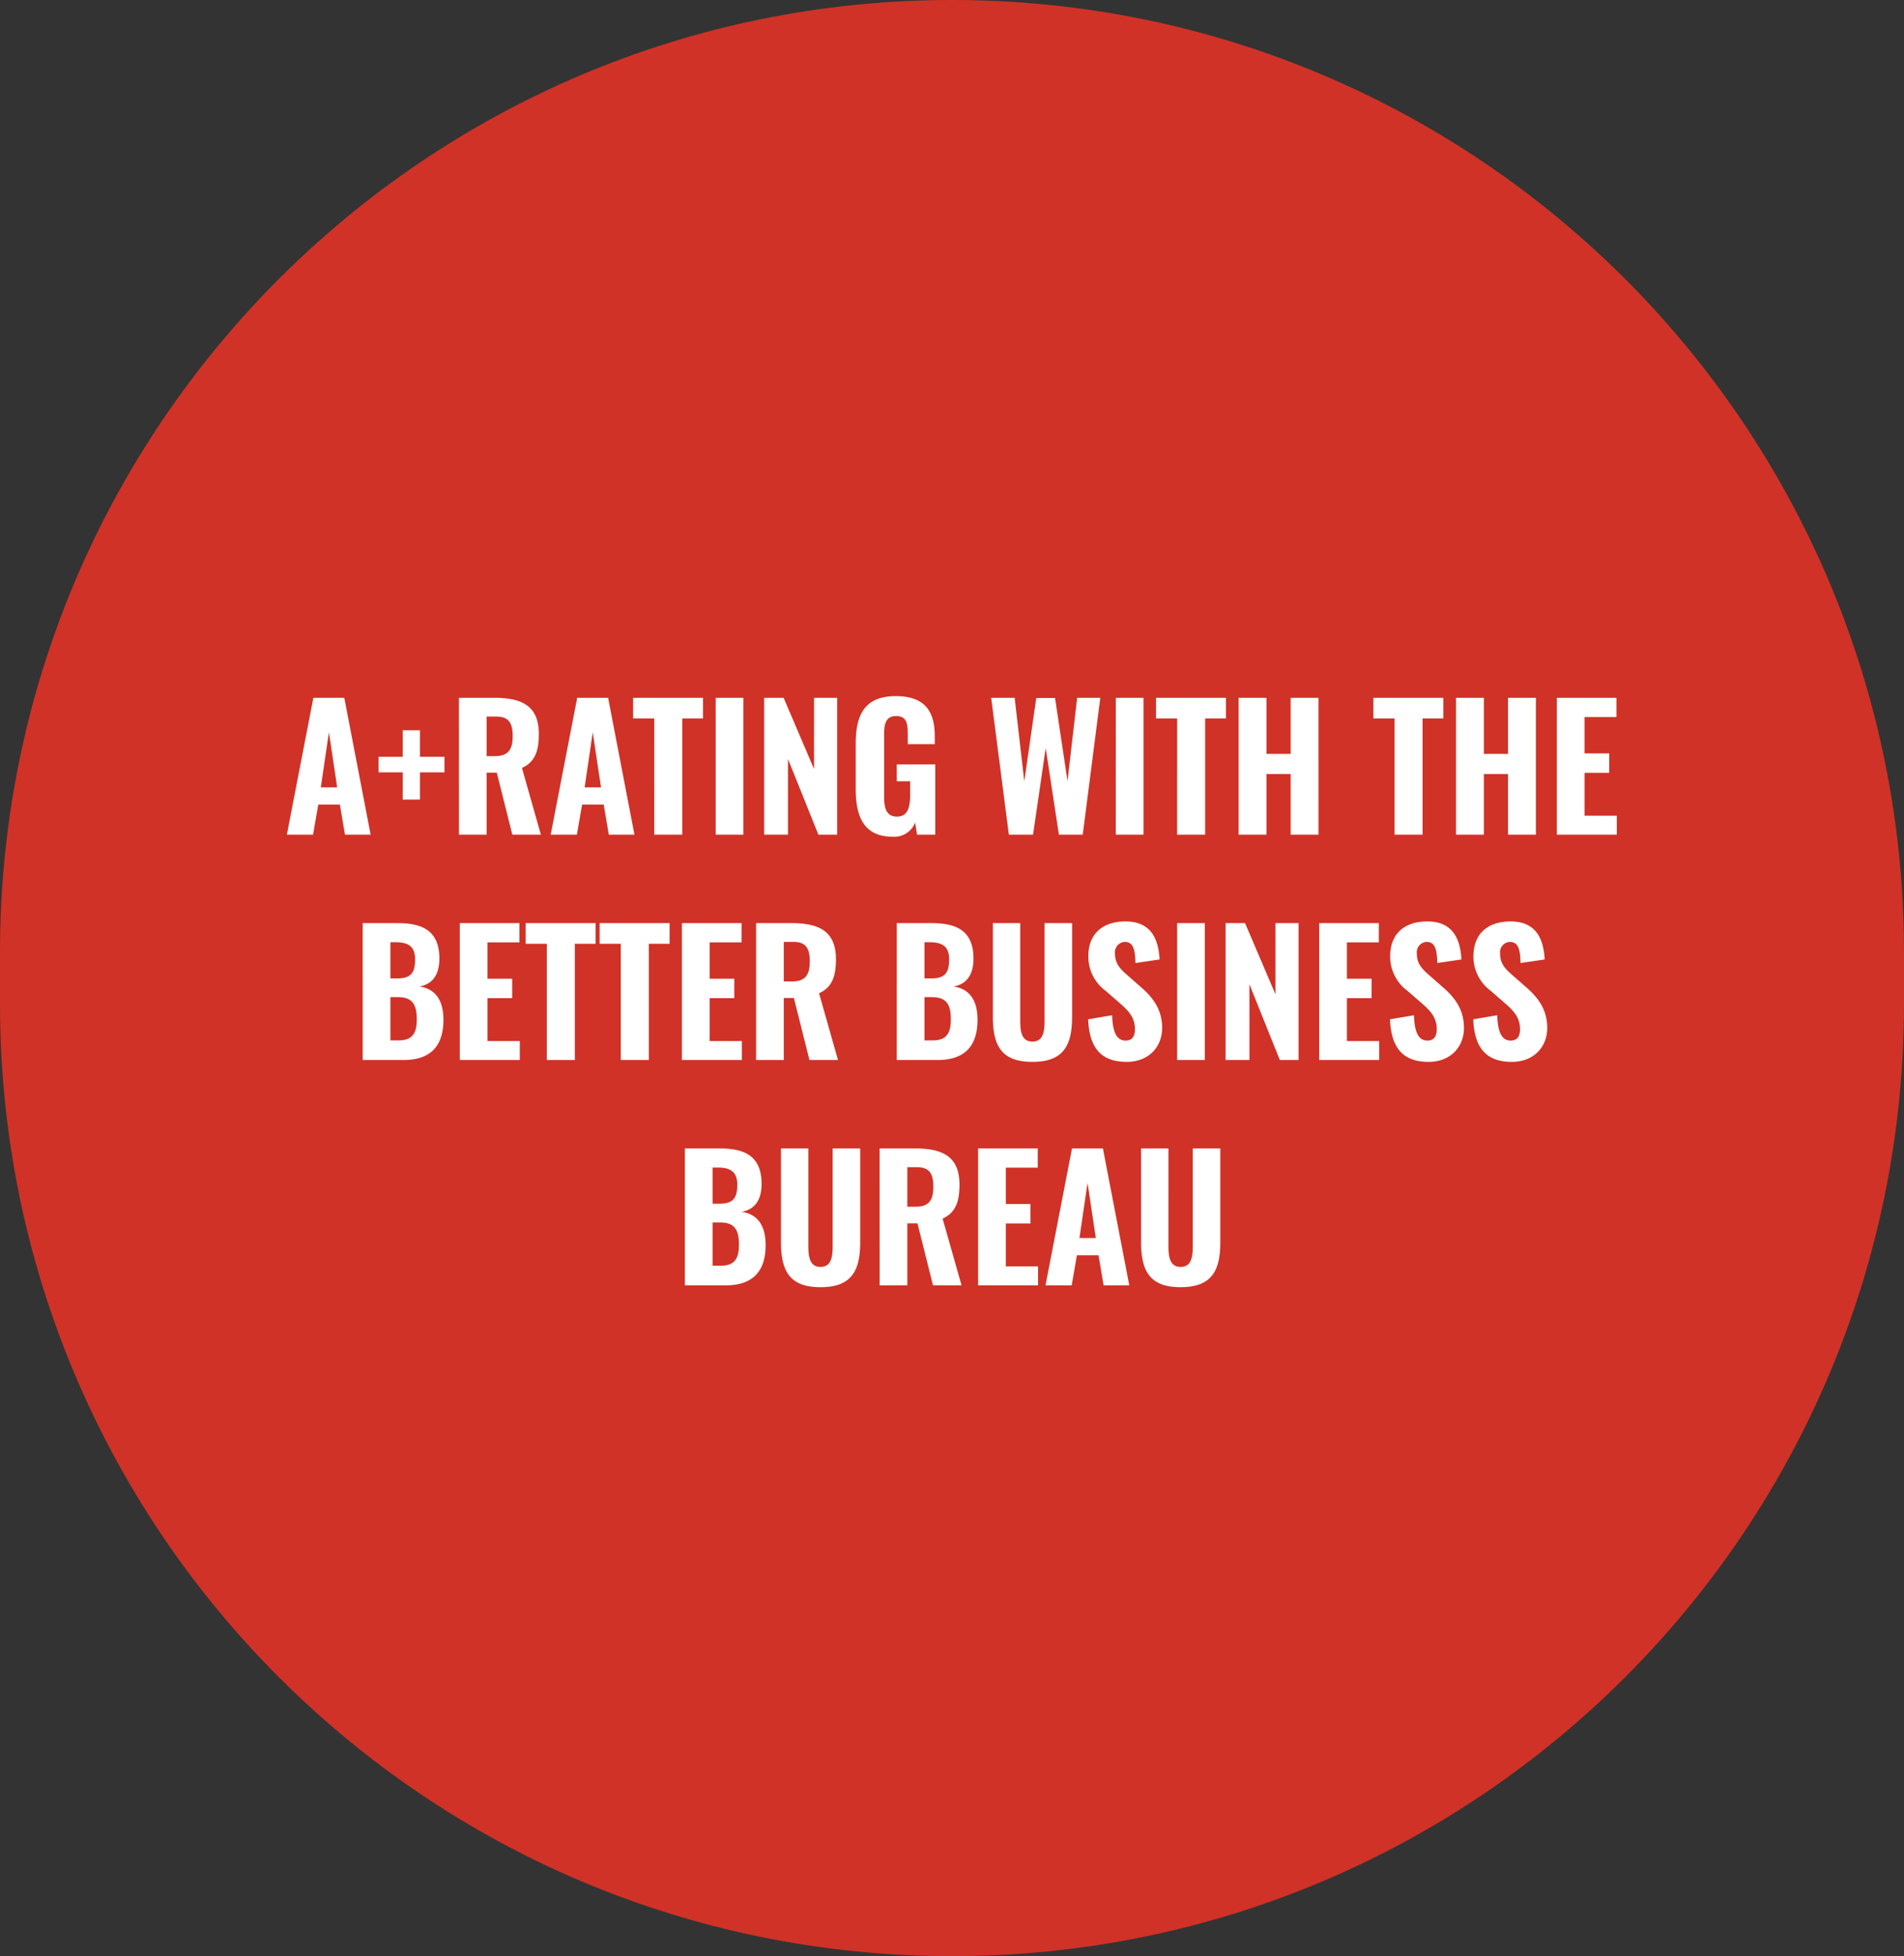 <svg xmlns="http://www.w3.org/2000/svg" width="372" height="382" viewBox="0 0 372 382"><rect x="0" y="0" width="372" height="382" fill="#333333" stroke="none"/><g id="Grupo_32" data-name="Grupo 32" transform="translate(-961 -7206.897)"><path id="FS_texture2" d="M186,0C288.725,0,372,83.275,372,186v10c0,102.725-83.275,186-186,186S0,298.725,0,196V186C0,83.275,83.275,0,186,0Z" transform="translate(961 7206.897)" fill="#d03227"></path><path id="Caminho_31387" data-name="Caminho 31387" d="M3.546,39H8.661l1.023-5.874h4.224L14.9,39h5.016L14.766,12.27H8.727Zm6.633-9.24L11.763,19,13.38,29.76Zm16.005,2.376H29.55V26.823h4.785V23.787H29.55V18.606H26.184v5.181H21.465v3.036h4.719ZM37.173,39h5.412V26.889h1.98L47.6,39h5.577l-3.7-13.035c2.574-1.155,3.3-3.366,3.3-6.633,0-5.478-3.3-7.062-8.679-7.062h-6.93Zm5.412-15.345V15.933h1.881c2.508,0,3.2,1.353,3.2,3.828,0,2.607-.858,3.894-3.465,3.894ZM55.092,39h5.115l1.023-5.874h4.224L66.444,39H71.46L66.312,12.27H60.273Zm6.633-9.24L63.309,19,64.926,29.76ZM75.321,39H80.8V16.3h4.059V12.27H71.2V16.3h4.125Zm12.012,0h5.412V12.27H87.333ZM96.8,39h4.653V24.216L107.4,39h3.663V12.27h-4.521V26.163L100.6,12.27H96.8Zm25.113.4a4.381,4.381,0,0,0,4.389-2.772L126.669,39h3.564V25.272h-7.524v3.3h2.607V31.41c0,2.31-.528,4.059-2.574,4.059-2.079,0-2.508-1.683-2.508-3.894V19.695c0-1.98.132-3.861,2.343-3.861,2.112,0,2.277,1.518,2.277,3.6v1.881h5.28V19.761c0-4.785-1.881-7.821-7.623-7.821-6.006,0-7.821,3.564-7.821,9.273v8.943C114.69,35.733,116.472,39.4,121.917,39.4Zm22.7-.4h4.719l2.475-16.929L154.389,39h4.653l3.432-26.73h-4.521l-1.881,16.269L153.63,12.3h-3.663l-2.343,16.3L145.743,12.27h-4.587Zm20.889,0h5.412V12.27H165.51Zm11.979,0h5.478V16.3h4.059V12.27H173.364V16.3h4.125ZM189.5,39h5.445V27.153h4.719V39h5.445V12.27h-5.445V23.226h-4.719V12.27H189.5Zm30.459,0h5.478V16.3H229.5V12.27H215.835V16.3h4.125Zm12.012,0h5.445V27.153h4.719V39h5.445V12.27h-5.445V23.226h-4.719V12.27h-5.445Zm19.7,0h11.715V35.3h-6.3V26.922H261.9v-3.8h-4.818V16.032h6.237V12.27H251.673ZM18.363,83h7.986c5.049,0,7.788-2.508,7.788-7.854,0-3.795-1.551-6.039-4.686-6.5,2.475-.429,3.894-2.211,3.894-5.445,0-5.643-3.564-6.93-8.184-6.93h-6.8Zm5.412-15.939V60H24.8c2.541,0,3.8.891,3.8,3.333s-.66,3.729-3.432,3.729Zm0,12.111V70.724h1.452c2.739,0,3.7,1.287,3.7,4.323,0,2.772-.858,4.125-3.6,4.125ZM37.338,83H49.053V79.3h-6.3V70.922h4.818V67.127H42.75v-7.1h6.237V56.27H37.338Zm16.995,0h5.478V60.3H63.87V56.27H50.208V60.3h4.125Zm14.454,0h5.478V60.3h4.059V56.27H64.662V60.3h4.125Zm11.946,0H92.448V79.3h-6.3V70.922h4.818V67.127H86.145v-7.1h6.237V56.27H80.733ZM95.22,83h5.412V70.889h1.98L105.648,83h5.577l-3.7-13.035c2.574-1.155,3.3-3.366,3.3-6.633,0-5.478-3.3-7.062-8.679-7.062H95.22Zm5.412-15.345V59.933h1.881c2.508,0,3.2,1.353,3.2,3.828,0,2.607-.858,3.894-3.465,3.894ZM122.709,83H130.7c5.049,0,7.788-2.508,7.788-7.854,0-3.795-1.551-6.039-4.686-6.5,2.475-.429,3.894-2.211,3.894-5.445,0-5.643-3.564-6.93-8.184-6.93h-6.8Zm5.412-15.939V60h1.023c2.541,0,3.795.891,3.795,3.333s-.66,3.729-3.432,3.729Zm0,12.111V70.724h1.452c2.739,0,3.7,1.287,3.7,4.323,0,2.772-.858,4.125-3.6,4.125Zm21.087,4.191c6.072,0,7.755-3.2,7.755-8.811V56.27h-5.379V75.311c0,2.046-.231,4.092-2.376,4.092s-2.376-2.046-2.376-4.092V56.27h-5.346V74.552C141.486,80.162,143.136,83.363,149.208,83.363Zm18.447,0c4.158,0,6.9-2.805,6.9-6.633,0-3.63-1.848-5.973-4.092-7.92l-2.706-2.376c-1.485-1.287-2.409-2.31-2.409-4.224a2.027,2.027,0,0,1,1.881-2.277c1.782,0,2.046,1.683,2.112,4.125l4.719-.693c-.2-3.432-1.287-7.425-6.666-7.425-4.455,0-7.26,2.409-7.26,6.8a8.334,8.334,0,0,0,3.4,6.765l2.772,2.409c1.782,1.551,2.937,2.838,2.937,5.115,0,1.155-.429,2.178-1.815,2.178-1.749,0-2.541-1.617-2.64-4.95l-4.686.792C160.329,80.723,162.705,83.363,167.655,83.363ZM177.489,83H182.9V56.27h-5.412Zm9.471,0h4.653V68.216L197.553,83h3.663V56.27h-4.521V70.163l-5.94-13.893H186.96Zm18.282,0h11.715V79.3h-6.3V70.922h4.818V67.127h-4.818v-7.1h6.237V56.27H205.242Zm21.384.363c4.158,0,6.9-2.805,6.9-6.633,0-3.63-1.848-5.973-4.092-7.92l-2.706-2.376c-1.485-1.287-2.409-2.31-2.409-4.224a2.027,2.027,0,0,1,1.881-2.277c1.782,0,2.046,1.683,2.112,4.125l4.719-.693c-.2-3.432-1.287-7.425-6.666-7.425-4.455,0-7.26,2.409-7.26,6.8a8.334,8.334,0,0,0,3.4,6.765l2.772,2.409c1.782,1.551,2.937,2.838,2.937,5.115,0,1.155-.429,2.178-1.815,2.178-1.749,0-2.541-1.617-2.64-4.95l-4.686.792C219.3,80.723,221.676,83.363,226.626,83.363Zm16.269,0c4.158,0,6.9-2.805,6.9-6.633,0-3.63-1.848-5.973-4.092-7.92l-2.706-2.376c-1.485-1.287-2.409-2.31-2.409-4.224a2.027,2.027,0,0,1,1.881-2.277c1.782,0,2.046,1.683,2.112,4.125l4.719-.693c-.2-3.432-1.287-7.425-6.666-7.425-4.455,0-7.26,2.409-7.26,6.8a8.334,8.334,0,0,0,3.4,6.765l2.772,2.409c1.782,1.551,2.937,2.838,2.937,5.115,0,1.155-.429,2.178-1.815,2.178-1.749,0-2.541-1.617-2.64-4.95l-4.686.792C235.569,80.723,237.945,83.363,242.895,83.363ZM81.311,127H89.3c5.049,0,7.788-2.508,7.788-7.854,0-3.795-1.551-6.039-4.686-6.5,2.475-.429,3.894-2.211,3.894-5.445,0-5.643-3.564-6.93-8.184-6.93h-6.8Zm5.412-15.939V104h1.023c2.541,0,3.8.891,3.8,3.333s-.66,3.729-3.432,3.729Zm0,12.111v-8.448h1.452c2.739,0,3.7,1.287,3.7,4.323,0,2.772-.858,4.125-3.6,4.125Zm21.087,4.191c6.072,0,7.755-3.2,7.755-8.811V100.27h-5.379v19.041c0,2.046-.231,4.092-2.376,4.092s-2.376-2.046-2.376-4.092V100.27h-5.346v18.282C100.088,124.162,101.738,127.363,107.81,127.363Zm11.55-.363h5.412V114.889h1.98L129.787,127h5.577l-3.7-13.035c2.574-1.155,3.3-3.366,3.3-6.633,0-5.478-3.3-7.062-8.679-7.062h-6.93Zm5.412-15.345v-7.722h1.881c2.508,0,3.2,1.353,3.2,3.828,0,2.607-.858,3.894-3.465,3.894ZM138.6,127h11.715v-3.7h-6.3v-8.382h4.818v-3.795h-4.818v-7.1h6.237V100.27H138.6Zm13.167,0h5.115l1.023-5.874h4.224l.99,5.874h5.016l-5.148-26.73h-6.039Zm6.633-9.24L159.983,107,161.6,117.76Zm19.767,9.6c6.072,0,7.755-3.2,7.755-8.811V100.27h-5.379v19.041c0,2.046-.231,4.092-2.376,4.092s-2.376-2.046-2.376-4.092V100.27h-5.346v18.282C170.444,124.162,172.094,127.363,178.166,127.363Z" transform="translate(1013.5 7330.897)" fill="#fff"></path></g></svg>
